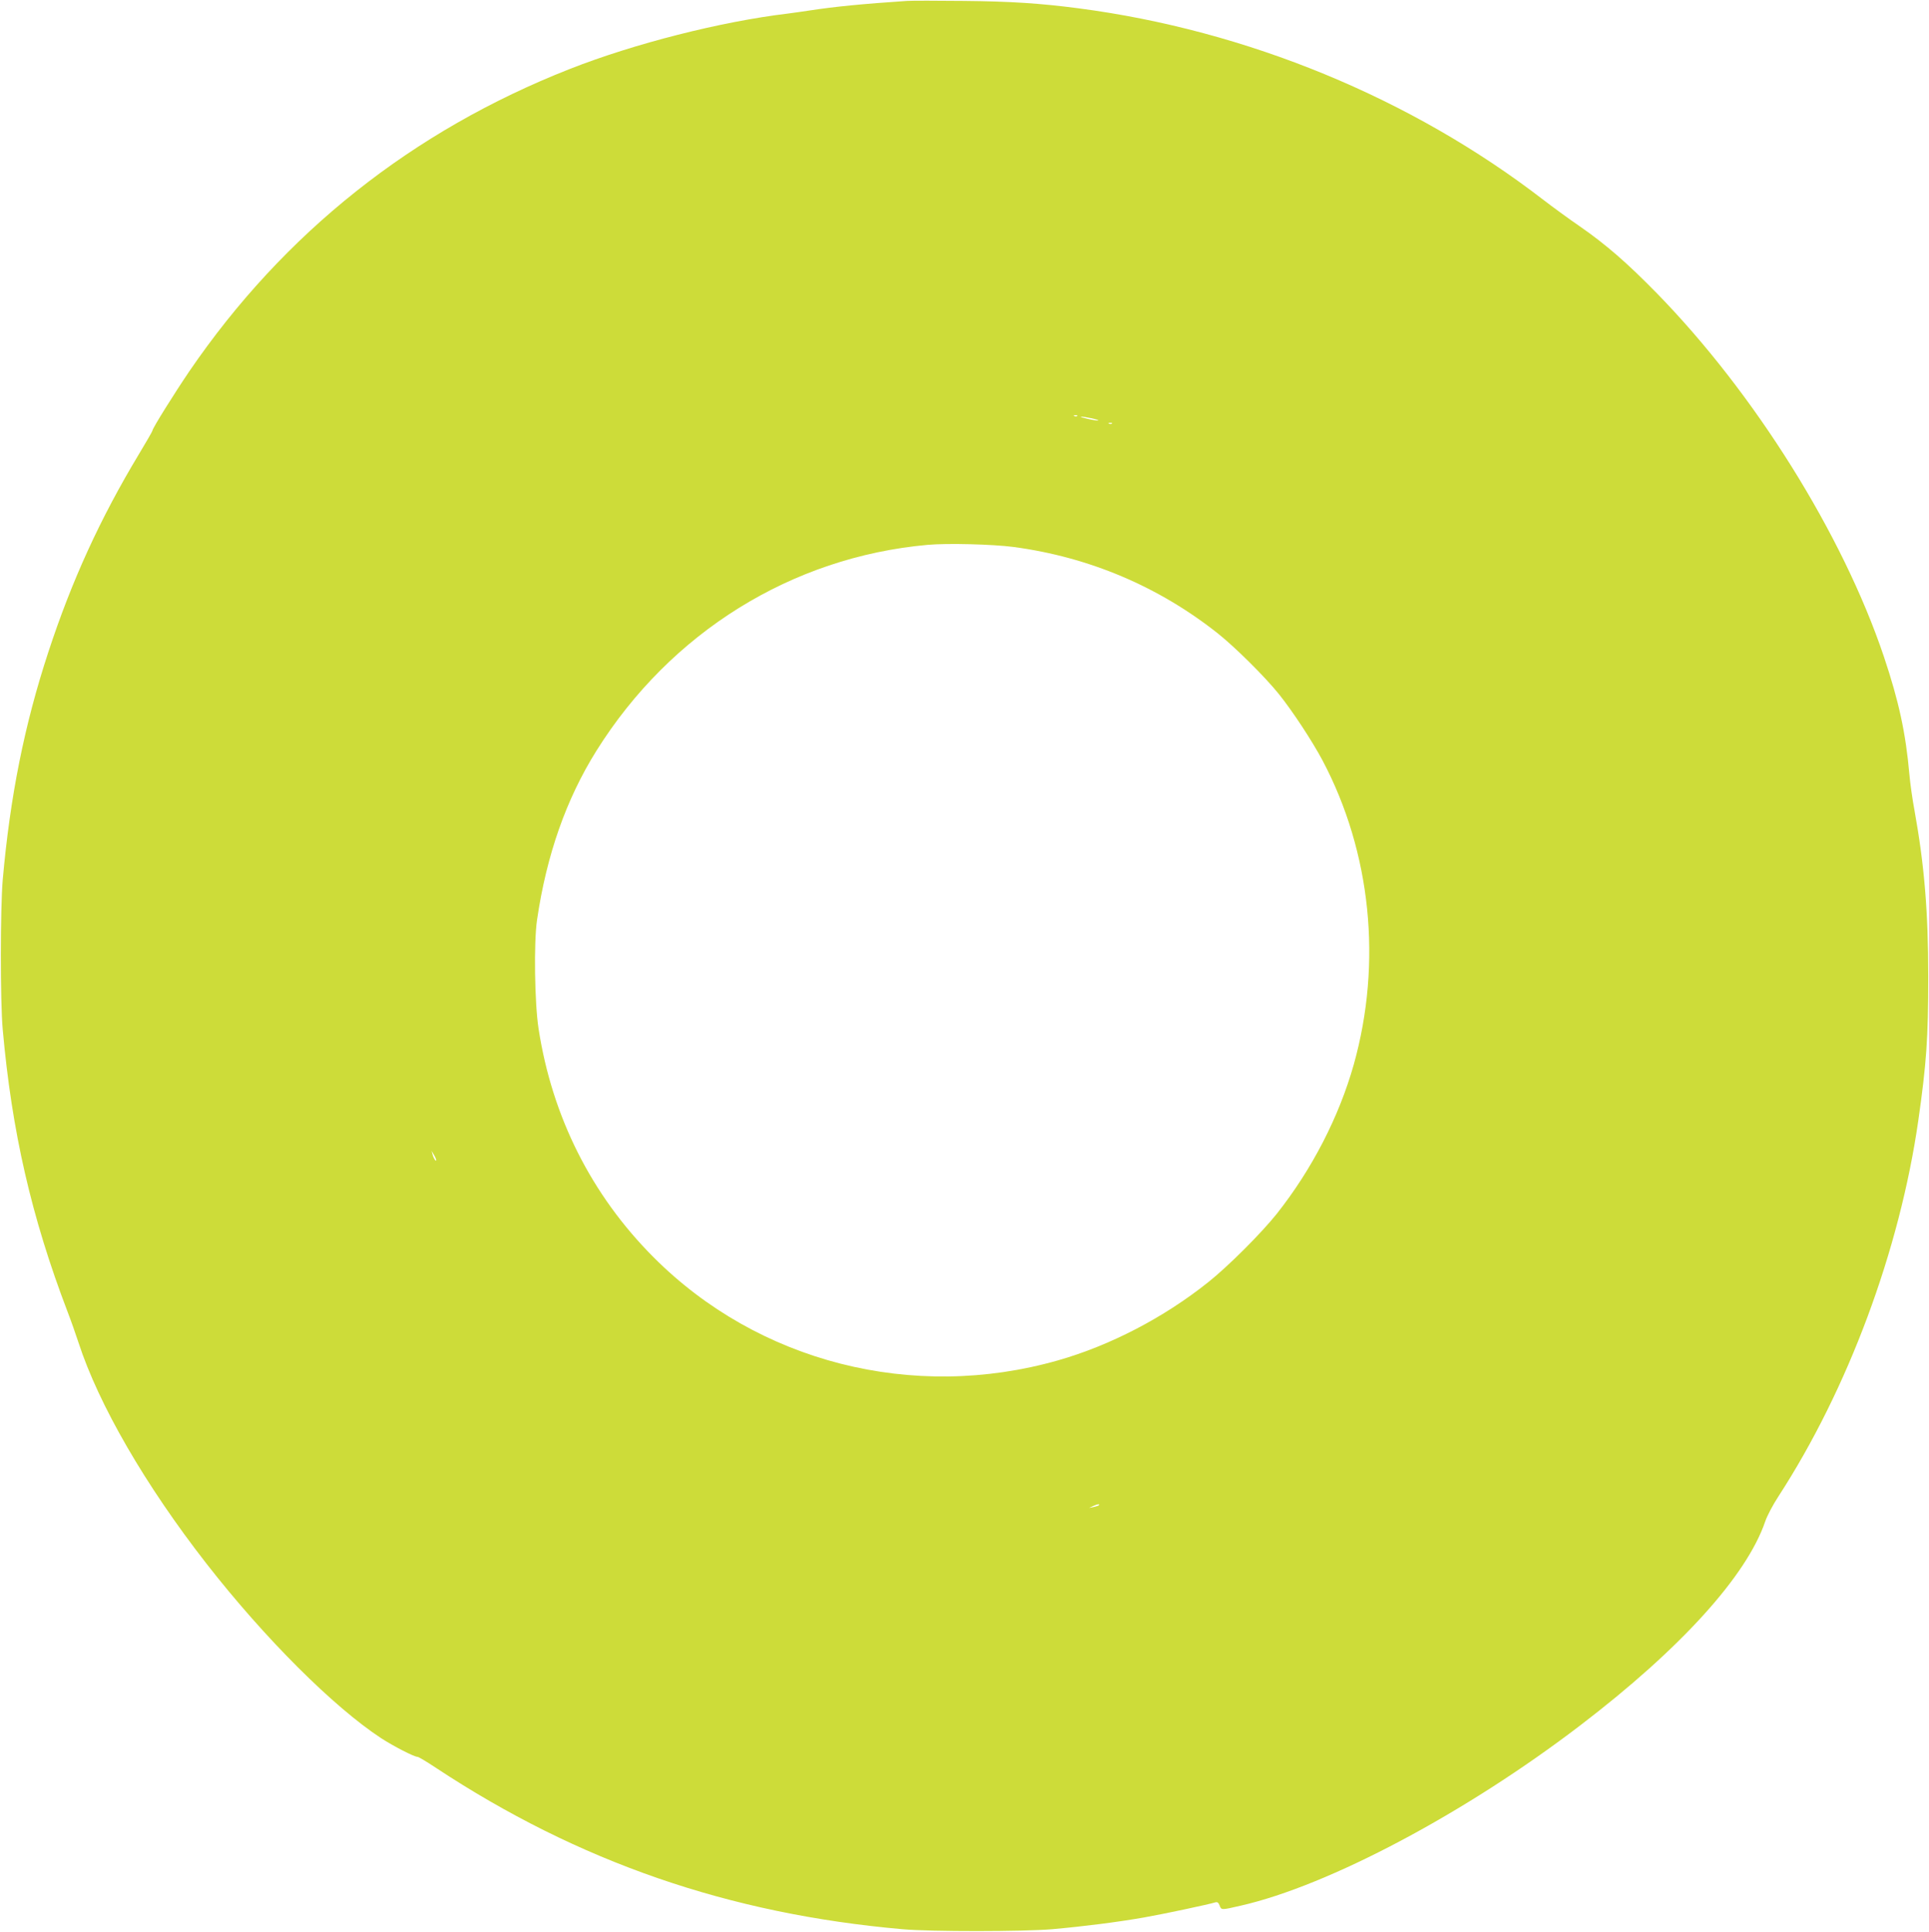 <?xml version="1.0" standalone="no"?>
<!DOCTYPE svg PUBLIC "-//W3C//DTD SVG 20010904//EN"
 "http://www.w3.org/TR/2001/REC-SVG-20010904/DTD/svg10.dtd">
<svg version="1.0" xmlns="http://www.w3.org/2000/svg"
 width="1278pt" height="1280pt" viewBox="0 0 1278 1280"
 preserveAspectRatio="xMidYMid meet">
<g transform="translate(0,1280) scale(0.1,-0.1)"
fill="#cddc39" stroke="none">
<path d="M6010 12794 c-296 -20 -474 -37 -650 -64 -36 -6 -99 -14 -141 -20
-443 -53 -1017 -199 -1444 -367 -1043 -410 -1894 -1086 -2520 -2002 -99 -146
-245 -379 -245 -394 0 -4 -40 -74 -89 -155 -256 -425 -445 -837 -601 -1313
-158 -481 -253 -955 -302 -1509 -16 -190 -17 -801 0 -990 60 -675 190 -1244
430 -1872 22 -57 54 -148 72 -203 134 -412 442 -944 848 -1465 386 -495 842
-950 1158 -1157 82 -53 218 -123 240 -123 7 0 61 -32 121 -72 945 -624 1942
-969 3093 -1070 188 -17 800 -16 990 0 205 18 441 48 610 78 130 23 427 86
472 100 13 4 21 -2 28 -20 12 -32 10 -32 140 -2 584 133 1492 615 2250 1195
664 507 1102 990 1225 1351 12 36 51 110 87 165 462 712 803 1630 927 2490 54
379 66 545 66 955 0 430 -26 740 -91 1100 -14 74 -29 182 -34 240 -24 273 -70
485 -169 780 -273 811 -857 1745 -1506 2409 -196 200 -335 321 -508 441 -73
50 -181 129 -242 176 -874 674 -1964 1123 -3080 1269 -252 33 -451 46 -760 49
-176 2 -345 2 -375 0z m1127 -2750 c-3 -3 -12 -4 -19 -1 -8 3 -5 6 6 6 11 1
17 -2 13 -5z m93 -15 c28 -6 50 -13 47 -15 -2 -2 -33 2 -68 10 -35 8 -56 14
-47 15 9 1 40 -4 68 -10z m137 -35 c-3 -3 -12 -4 -19 -1 -8 3 -5 6 6 6 11 1
17 -2 13 -5z m-652 -818 c502 -67 963 -263 1355 -574 115 -92 311 -286 404
-402 92 -115 221 -312 289 -440 321 -608 395 -1338 206 -2013 -98 -347 -276
-693 -510 -989 -103 -129 -323 -349 -454 -453 -294 -235 -651 -420 -995 -518
-961 -274 -1986 -13 -2680 683 -411 412 -672 930 -762 1515 -26 170 -32 571
-10 720 63 430 193 800 393 1120 491 785 1294 1284 2194 1365 132 12 433 4
570 -14z m-3825 -4060 c0 -18 -17 8 -24 34 l-7 25 15 -25 c9 -14 15 -29 16
-34z m4389 -2290 c-2 -2 -18 -7 -34 -11 l-30 -6 30 14 c27 13 45 14 34 3z"/>
</g>
</svg>
